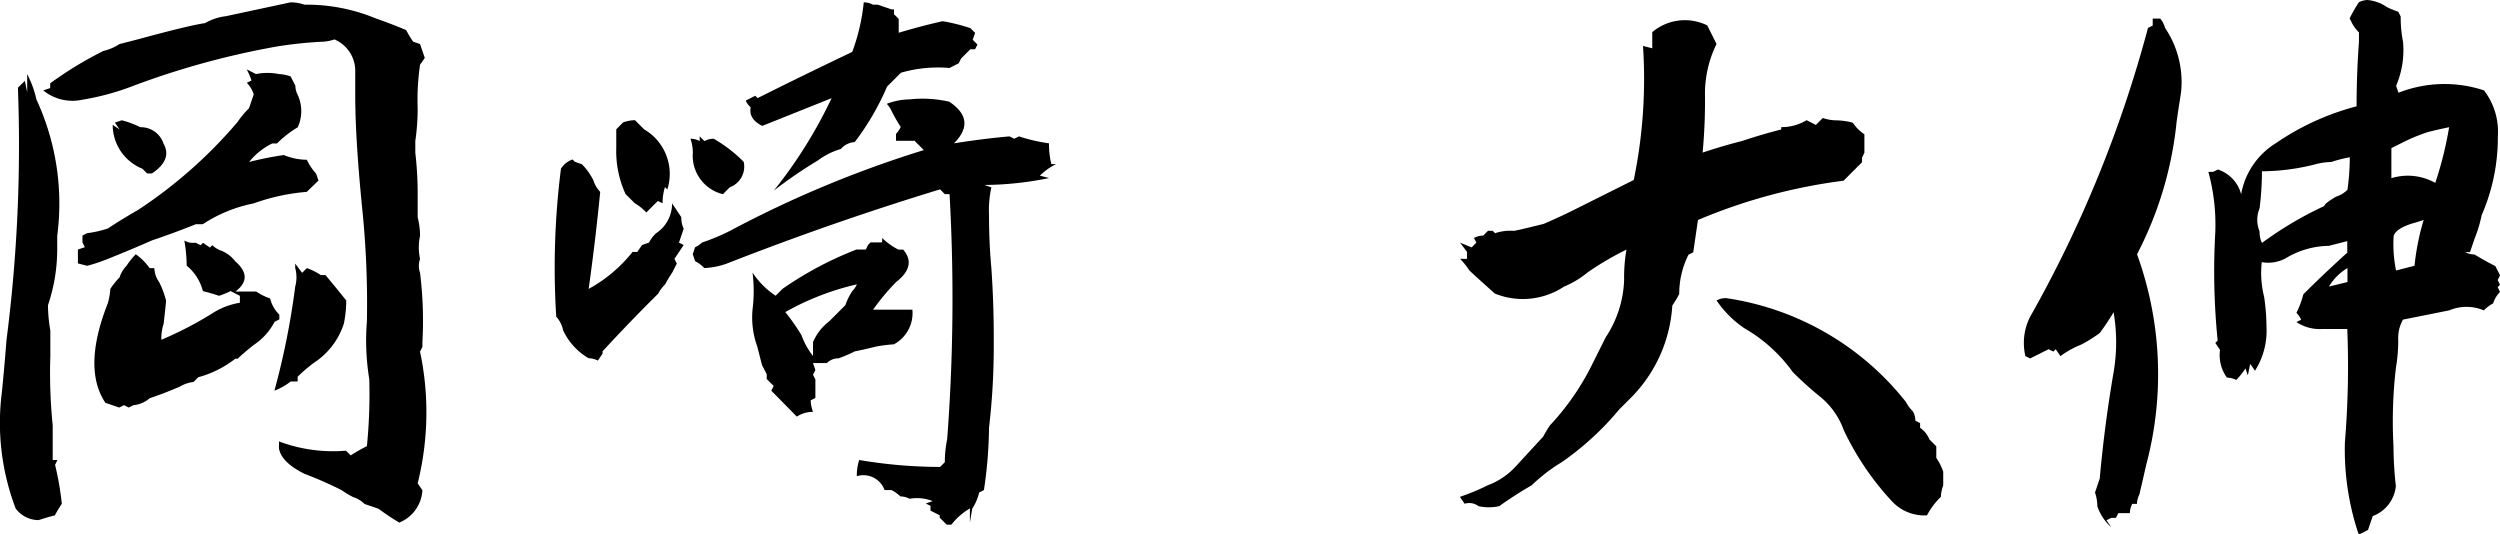 <svg xmlns="http://www.w3.org/2000/svg" width="105.64" height="22.559" viewBox="0 0 105.64 22.559">
  <path id="パス_3343" data-name="パス 3343" d="M13.184-19.824l2.734-.586a1.843,1.843,0,0,1,.586.1,7.608,7.608,0,0,1,3.027.586q.586.2,1.27.488a4.777,4.777,0,0,0,.293.488l.293.1.2.586-.2.293a10.308,10.308,0,0,0-.1,1.855,9.656,9.656,0,0,1-.1,1.367v.488a15.069,15.069,0,0,1,.1,1.66v1.074a3.211,3.211,0,0,1,.1.781,2.37,2.37,0,0,0,0,.977.9.9,0,0,0,0,.586,16.278,16.278,0,0,1,.1,2.93v.2l-.1.2a12.383,12.383,0,0,1-.1,5.566l.2.293a1.568,1.568,0,0,1-.977,1.367,10.29,10.29,0,0,1-.879-.586l-.586-.2a1.226,1.226,0,0,0-.488-.293A4.777,4.777,0,0,1,18.066.2,16.265,16.265,0,0,0,16.5-.488q-.977-.488-1.074-1.074v-.293a6.5,6.5,0,0,0,2.832.391l.2.2a6.385,6.385,0,0,1,.684-.391,22.228,22.228,0,0,0,.1-2.832,10.1,10.1,0,0,1-.1-2.441,39.305,39.305,0,0,0-.2-4.785q-.293-2.93-.293-4.785v-1.074a1.444,1.444,0,0,0-.879-1.27,1.843,1.843,0,0,1-.586.1,17.891,17.891,0,0,0-1.855.2,34.381,34.381,0,0,0-6.055,1.66,10.775,10.775,0,0,1-2.148.586,1.955,1.955,0,0,1-1.66-.391l.293-.1v-.2a15.668,15.668,0,0,1,2.246-1.367,2.17,2.17,0,0,0,.684-.293l.781-.2q2.148-.586,2.832-.684A2.3,2.3,0,0,1,13.184-19.824Zm.879,2.246.391.2a2.466,2.466,0,0,1,.977,0,1.607,1.607,0,0,1,.488.1l.2.391a.867.867,0,0,0,.1.391,1.639,1.639,0,0,1,0,1.367,4.54,4.54,0,0,0-.879.684h-.2a2.883,2.883,0,0,0-.977.781,14.553,14.553,0,0,1,1.465-.293,2.612,2.612,0,0,0,.977.2,2.272,2.272,0,0,0,.391.586l.1.293L16.6-12.4a8.642,8.642,0,0,0-2.246.488,6.009,6.009,0,0,0-2.148.879h-.293q-.977.391-1.855.684Q9.18-9.961,8.2-9.57a6.925,6.925,0,0,1-.879.293l-.391-.1v-.586l.293-.1-.1-.2v-.293l.2-.1a4.4,4.4,0,0,0,.879-.2q.586-.391,1.27-.781a19.744,19.744,0,0,0,4.2-3.711,3.88,3.88,0,0,1,.488-.586l.2-.586a1.226,1.226,0,0,0-.293-.488l.2-.1A3.789,3.789,0,0,0,14.063-17.578Zm-9.277.2a4.351,4.351,0,0,1,.391,1.074,10.463,10.463,0,0,1,.879,5.762v.586a7.373,7.373,0,0,1-.391,2.344,6.575,6.575,0,0,0,.1,1.074v1.074a22.027,22.027,0,0,0,.1,2.93v1.465h.2l-.1.2A12.567,12.567,0,0,1,6.25.781a4.777,4.777,0,0,0-.293.488q-.391.1-.684.2A1.2,1.2,0,0,1,4.3.977a10.138,10.138,0,0,1-.586-4.883q.1-.977.2-2.246A64.444,64.444,0,0,0,4.395-16.8l.293-.293.1.488Zm4,1.953a3.817,3.817,0,0,1,.781.293,1,1,0,0,1,.977.684q.391.684-.488,1.27h-.2l-.2-.2A2,2,0,0,1,8.4-15.234l.293.2-.2-.293Zm2.637,5.078a.749.749,0,0,0,.293.1h.2l.2.1.1-.1.293.2.1-.1a1.136,1.136,0,0,0,.293.2,1.428,1.428,0,0,1,.684.488q.781.684,0,1.27h.879a2.465,2.465,0,0,0,.586.293,1.449,1.449,0,0,0,.391.684v.2l-.2.1a2.608,2.608,0,0,1-.879.977q-.488.391-.684.586h-.1a4.4,4.4,0,0,1-1.562.781l-.2.2a1.5,1.5,0,0,0-.586.2q-.684.293-1.27.488a1.205,1.205,0,0,1-.684.293l-.2.1-.2-.1-.2.1-.586-.2q-.977-1.465.1-4.2A2.671,2.671,0,0,0,8.3-8.3a3.2,3.2,0,0,1,.391-.488,1.226,1.226,0,0,1,.293-.488,3.2,3.2,0,0,1,.391-.488,2.486,2.486,0,0,1,.586.586h.2a1.05,1.05,0,0,0,.2.586,3.817,3.817,0,0,1,.293.781q0,.1-.1.977a2.164,2.164,0,0,0-.1.684A15.341,15.341,0,0,0,12.7-7.324a3.072,3.072,0,0,1,1.074-.391v-.293l-.391-.2a3.789,3.789,0,0,1-.488.2q-.293-.1-.684-.2a2.052,2.052,0,0,0-.684-1.074A6.575,6.575,0,0,0,11.426-10.352Zm4.688.977.293.391.2-.2a2.465,2.465,0,0,1,.586.293h.2q.488.586.879,1.074a4.968,4.968,0,0,1-.1.977,3.114,3.114,0,0,1-1.27,1.66,6.375,6.375,0,0,0-.684.586v.2h-.293A2.54,2.54,0,0,1,15.234-4,32.375,32.375,0,0,0,16.113-8.4a1.492,1.492,0,0,0,0-.781ZM40.137-20.41a.867.867,0,0,1,.391.1h.2l.586.2h.1v.2l.2.2v.586q.977-.293,1.855-.488a7.712,7.712,0,0,1,1.172.293l.2.2-.1.293.2.2-.1.2h-.2l-.391.391-.1.2-.391.2a5.631,5.631,0,0,0-2.051.2l-.586.586a10.938,10.938,0,0,1-1.367,2.344.844.844,0,0,0-.586.293,3.045,3.045,0,0,0-.977.488,19.423,19.423,0,0,0-1.855,1.27,19.631,19.631,0,0,0,2.441-3.906l-2.93,1.172q-.586-.293-.488-.781-.2-.2-.2-.293l.391-.2.1.1q1.953-.977,4-1.953A8.489,8.489,0,0,0,40.137-20.41Zm1.953,4.1a5.015,5.015,0,0,1,1.66.1q1.172.781.2,1.758,1.27-.2,2.344-.293l.2.1.2-.1a7.256,7.256,0,0,0,1.27.293,3.631,3.631,0,0,0,.1.879h.2a2.607,2.607,0,0,0-.684.488l.391.1a13.99,13.99,0,0,1-2.734.293l.293.1a4.473,4.473,0,0,0-.1,1.172q0,1.172.1,2.246.1,1.465.1,2.93v.391a29.24,29.24,0,0,1-.2,3.418A18.65,18.65,0,0,1,45.215.2l-.2.1a2.17,2.17,0,0,1-.293.684l-.1.586V.977a2.687,2.687,0,0,0-.781.684h-.2l-.293-.293v-.1l-.391-.2v-.2l-.2-.1.293-.1a1.782,1.782,0,0,0-.977-.1.867.867,0,0,0-.391-.1A1.53,1.53,0,0,0,41.309.2h-.293a.949.949,0,0,0-1.172-.586,2.164,2.164,0,0,1,.1-.684,20.78,20.78,0,0,0,3.418.293l.2-.2a4.968,4.968,0,0,1,.1-.977,78.472,78.472,0,0,0,.1-10.352h-.2l-.2-.2q-4.492,1.367-8.984,3.125a3.213,3.213,0,0,1-.977.2,1.53,1.53,0,0,0-.391-.293l-.1-.293.1-.293a1.136,1.136,0,0,0,.293-.2,8.949,8.949,0,0,0,1.172-.488,46.577,46.577,0,0,1,8.2-3.418l-.391-.391H41.5v-.293a1.136,1.136,0,0,0,.2-.293,6.385,6.385,0,0,1-.391-.684,1.136,1.136,0,0,0-.2-.293A2.784,2.784,0,0,1,42.09-16.309Zm-11.621.879.391.391a2.177,2.177,0,0,1,.977,2.539l-.1-.1a2.164,2.164,0,0,0-.1.684l-.2-.1-.488.488a2.1,2.1,0,0,0-.488-.391l-.391-.391a4.348,4.348,0,0,1-.391-1.953v-.781l.293-.293A1.607,1.607,0,0,1,30.469-15.43Zm2.734.684.2.2a.867.867,0,0,1,.391-.1,6.01,6.01,0,0,1,1.27.977.929.929,0,0,1-.586,1.074l-.293.293a1.668,1.668,0,0,1-1.27-1.758,1.843,1.843,0,0,0-.1-.586.867.867,0,0,1,.391.1Zm-5.371.977.1.1.293.1a2.607,2.607,0,0,1,.488.684A1.226,1.226,0,0,0,29-12.4q-.2,2.051-.488,4.1a6.1,6.1,0,0,0,1.855-1.562h.2l.2-.293.293-.1a1.53,1.53,0,0,1,.293-.391,1.5,1.5,0,0,0,.684-1.27l.391.586a1.087,1.087,0,0,0,.1.488l-.2.586.2.1-.391.586.1.2-.2.391a4.777,4.777,0,0,0-.293.488,1.53,1.53,0,0,0-.293.391Q30.273-6.934,29.1-5.664v.1l-.2.293a.867.867,0,0,0-.391-.1,2.691,2.691,0,0,1-1.074-1.172,1.238,1.238,0,0,0-.293-.586,33.1,33.1,0,0,1,.2-6.25A.941.941,0,0,1,27.832-13.77Zm13.086,3.32a2.607,2.607,0,0,0,.684.488h.2q.586.684-.293,1.367a9.3,9.3,0,0,0-.977,1.172h1.66a1.5,1.5,0,0,1-.781,1.465,5.992,5.992,0,0,0-.781.1q-.391.1-.879.2a5.358,5.358,0,0,1-.684.293.662.662,0,0,0-.488.2h-.586l.1.293-.1.2.1.2v.781l-.2.1a1.607,1.607,0,0,0,.1.488,1.2,1.2,0,0,0-.684.2L36.23-4l.1-.2-.293-.293v-.2l-.2-.391-.2-.781a3.629,3.629,0,0,1-.2-1.562,6.25,6.25,0,0,0,0-1.562,3.453,3.453,0,0,0,.977.977l.293-.293a14.932,14.932,0,0,1,3.125-1.66h.391l.1-.2.1-.1h.488ZM39.648-8.2a1.136,1.136,0,0,0,.2-.293,11.264,11.264,0,0,0-3.027,1.172,8.886,8.886,0,0,1,.684.977,3.166,3.166,0,0,0,.488.879v-.586a2.161,2.161,0,0,1,.684-.879l.684-.684A2.465,2.465,0,0,1,39.648-8.2Zm36.133-11.23.391.781a4.736,4.736,0,0,0-.488,2.148,23.454,23.454,0,0,1-.1,2.441q.879-.293,1.66-.488.879-.293,1.66-.488v-.1a2.049,2.049,0,0,0,1.074-.293l.391.2.293-.293a1.843,1.843,0,0,0,.586.1,2.869,2.869,0,0,1,.684.1,1.744,1.744,0,0,0,.488.488v.781l-.1.2v.2l-.781.781a23.338,23.338,0,0,0-6.152,1.66l-.2,1.367-.2.1a3.663,3.663,0,0,0-.391,1.66,4.777,4.777,0,0,1-.293.488,6.048,6.048,0,0,1-1.758,3.906l-.488.488A12.145,12.145,0,0,1,69.629-.977,7.166,7.166,0,0,0,68.359,0a16.085,16.085,0,0,0-1.367.879,2,2,0,0,1-.879,0,.646.646,0,0,0-.586-.1l-.2-.293A8.949,8.949,0,0,0,66.5,0a3.075,3.075,0,0,0,1.172-.781q1.074-1.172,1.172-1.27a4.777,4.777,0,0,1,.293-.488A10.632,10.632,0,0,0,70.9-5.078l.586-1.172a4.67,4.67,0,0,0,.781-2.441,6.7,6.7,0,0,1,.1-1.27,12.453,12.453,0,0,0-1.66.977,3.886,3.886,0,0,1-.977.586,3.154,3.154,0,0,1-2.93.293q-.977-.879-1.074-.977a3.2,3.2,0,0,0-.391-.488h.293v-.293l-.293-.391.488.2.2-.2-.1-.2a.867.867,0,0,1,.391-.1l.2-.2h.2l.1.1a2.031,2.031,0,0,1,.781-.1q.1,0,1.27-.293.684-.293,1.27-.586l2.539-1.27a21.127,21.127,0,0,0,.391-5.664l.391.1v-.684A2.137,2.137,0,0,1,75.781-19.434Zm8.4,15.918a1.53,1.53,0,0,0,.293.391.867.867,0,0,1,.1.391l.2.1v.2a1.057,1.057,0,0,1,.391.488l.293.293v.488a2.465,2.465,0,0,1,.293.586V0a1.607,1.607,0,0,0-.1.488,3.061,3.061,0,0,0-.586.781A1.868,1.868,0,0,1,83.594.684a11.829,11.829,0,0,1-2.051-3.027,3.2,3.2,0,0,0-1.074-1.465q-.586-.488-1.074-.977a6.506,6.506,0,0,0-2.051-1.855,4.462,4.462,0,0,1-1.172-1.172.867.867,0,0,1,.391-.1A11.86,11.86,0,0,1,84.18-3.516Zm19.531-16.992a1.67,1.67,0,0,1,.781.293,3.789,3.789,0,0,0,.488.2l.1.2a5.487,5.487,0,0,0,.1,1.074,3.828,3.828,0,0,1-.293,1.855l.1.293a5.315,5.315,0,0,1,3.613-.1,2.864,2.864,0,0,1,.586,1.953,8.193,8.193,0,0,1-.684,3.32,5.567,5.567,0,0,1-.293.977l-.2.586h-.2a.867.867,0,0,0,.391.1q.488.293.879.488l.2.391-.1.2.1.2-.1.1.1.2a1.226,1.226,0,0,0-.293.488,1.53,1.53,0,0,0-.391.293,1.887,1.887,0,0,0-1.465,0l-1.953.391a1.6,1.6,0,0,0-.2.879,7.117,7.117,0,0,1-.1,1.172,19.573,19.573,0,0,0-.1,3.32,15.069,15.069,0,0,0,.1,1.66,1.513,1.513,0,0,1-.977,1.27l-.2.586-.391.2a11.223,11.223,0,0,1-.586-3.906,38.872,38.872,0,0,0,.1-4.785h-1.074a1.754,1.754,0,0,1-1.074-.293l.2-.1a1.136,1.136,0,0,0-.2-.293,3.816,3.816,0,0,0,.293-.781q.879-.879,1.855-1.758v-.488l-.781.2a3.592,3.592,0,0,0-1.758.488,1.533,1.533,0,0,1-1.074.2,4.151,4.151,0,0,0,.1,1.465,9.015,9.015,0,0,1,.1,1.27,3.136,3.136,0,0,1-.488,1.855l-.2-.293-.1.488-.1-.293a3.2,3.2,0,0,1-.391.488.867.867,0,0,0-.391-.1,1.6,1.6,0,0,1-.293-1.172l-.2-.293.1-.1a29.14,29.14,0,0,1-.1-4.59,8.451,8.451,0,0,0-.293-2.539h.2l.2-.1A1.492,1.492,0,0,1,98.34-12.3,3.183,3.183,0,0,1,99.8-14.453a10.868,10.868,0,0,1,3.418-1.562q0-1.367.1-2.734v-.391a1.53,1.53,0,0,1-.293-.391l-.1-.2a6.385,6.385,0,0,1,.391-.684A.867.867,0,0,1,103.711-20.508Zm-8.789.781a1.06,1.06,0,0,1,.2.391A4.1,4.1,0,0,1,95.8-16.6q-.2,1.27-.2,1.367a15.454,15.454,0,0,1-1.66,5.469,14.844,14.844,0,0,1,.391,8.887q-.2.879-.293,1.27a.867.867,0,0,0-.1.391h-.2a.867.867,0,0,0-.1.391h-.488l-.1.2h-.2l-.2.1.2.293a2.054,2.054,0,0,1-.586-.879,1.843,1.843,0,0,0-.1-.586l.2-.586q.2-2.246.586-4.492a7.53,7.53,0,0,0,0-2.539,10.291,10.291,0,0,1-.586.879,5.987,5.987,0,0,1-.781.488,3.821,3.821,0,0,0-.879.488l-.2-.293-.1.1-.2-.1-.781.391-.2-.1a2.429,2.429,0,0,1,.2-1.66,51.861,51.861,0,0,0,4.98-12.207l.2-.1v-.293Zm12.207,4.59q-.488.1-.879.2a7.578,7.578,0,0,0-.977.391l-.586.293v1.27a2.361,2.361,0,0,1,1.855.2A15.424,15.424,0,0,0,107.129-15.137Zm-4.2,1.27a5.852,5.852,0,0,0-.781.2,2.869,2.869,0,0,0-.684.1,9.259,9.259,0,0,1-2.246.293,12.586,12.586,0,0,1-.1,1.563,1.27,1.27,0,0,0,0,.977,1.087,1.087,0,0,0,.1.488,15.235,15.235,0,0,1,2.637-1.562q0-.1.488-.391a1.226,1.226,0,0,0,.488-.293A9.656,9.656,0,0,0,102.93-13.867Zm2.539,2.832q-.586.2-.684.488a5.568,5.568,0,0,0,.1,1.465l.781-.2a10.38,10.38,0,0,1,.391-1.953Q106.152-11.23,105.469-11.035Zm-2.637,2.441V-9.18a2.244,2.244,0,0,0-.781.781Z" transform="translate(-3.638 20.508)"/>
</svg>

